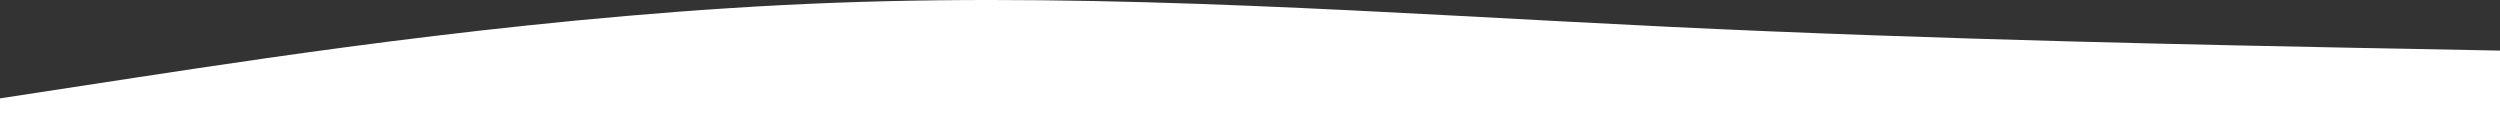 <?xml version="1.0" encoding="UTF-8"?> <svg xmlns="http://www.w3.org/2000/svg" width="1920" height="100" viewBox="0 0 1920 100" fill="none"><rect x="0" y="0" width="1920" height="100" fill="#333333" stroke="none"/> <path d="M1920 38.857L1813.33 36.832C1706.67 34.654 1493.33 30.832 1280 20.514C1066.67 10.197 853.333 -5.854 640 2.171C426.667 10.197 213.333 43.061 106.667 59.225L0 75.543V100H106.667C213.333 100 426.667 100 640 100C853.333 100 1066.67 100 1280 100C1493.33 100 1706.67 100 1813.33 100H1920V38.857Z" fill="white"></path> </svg> 